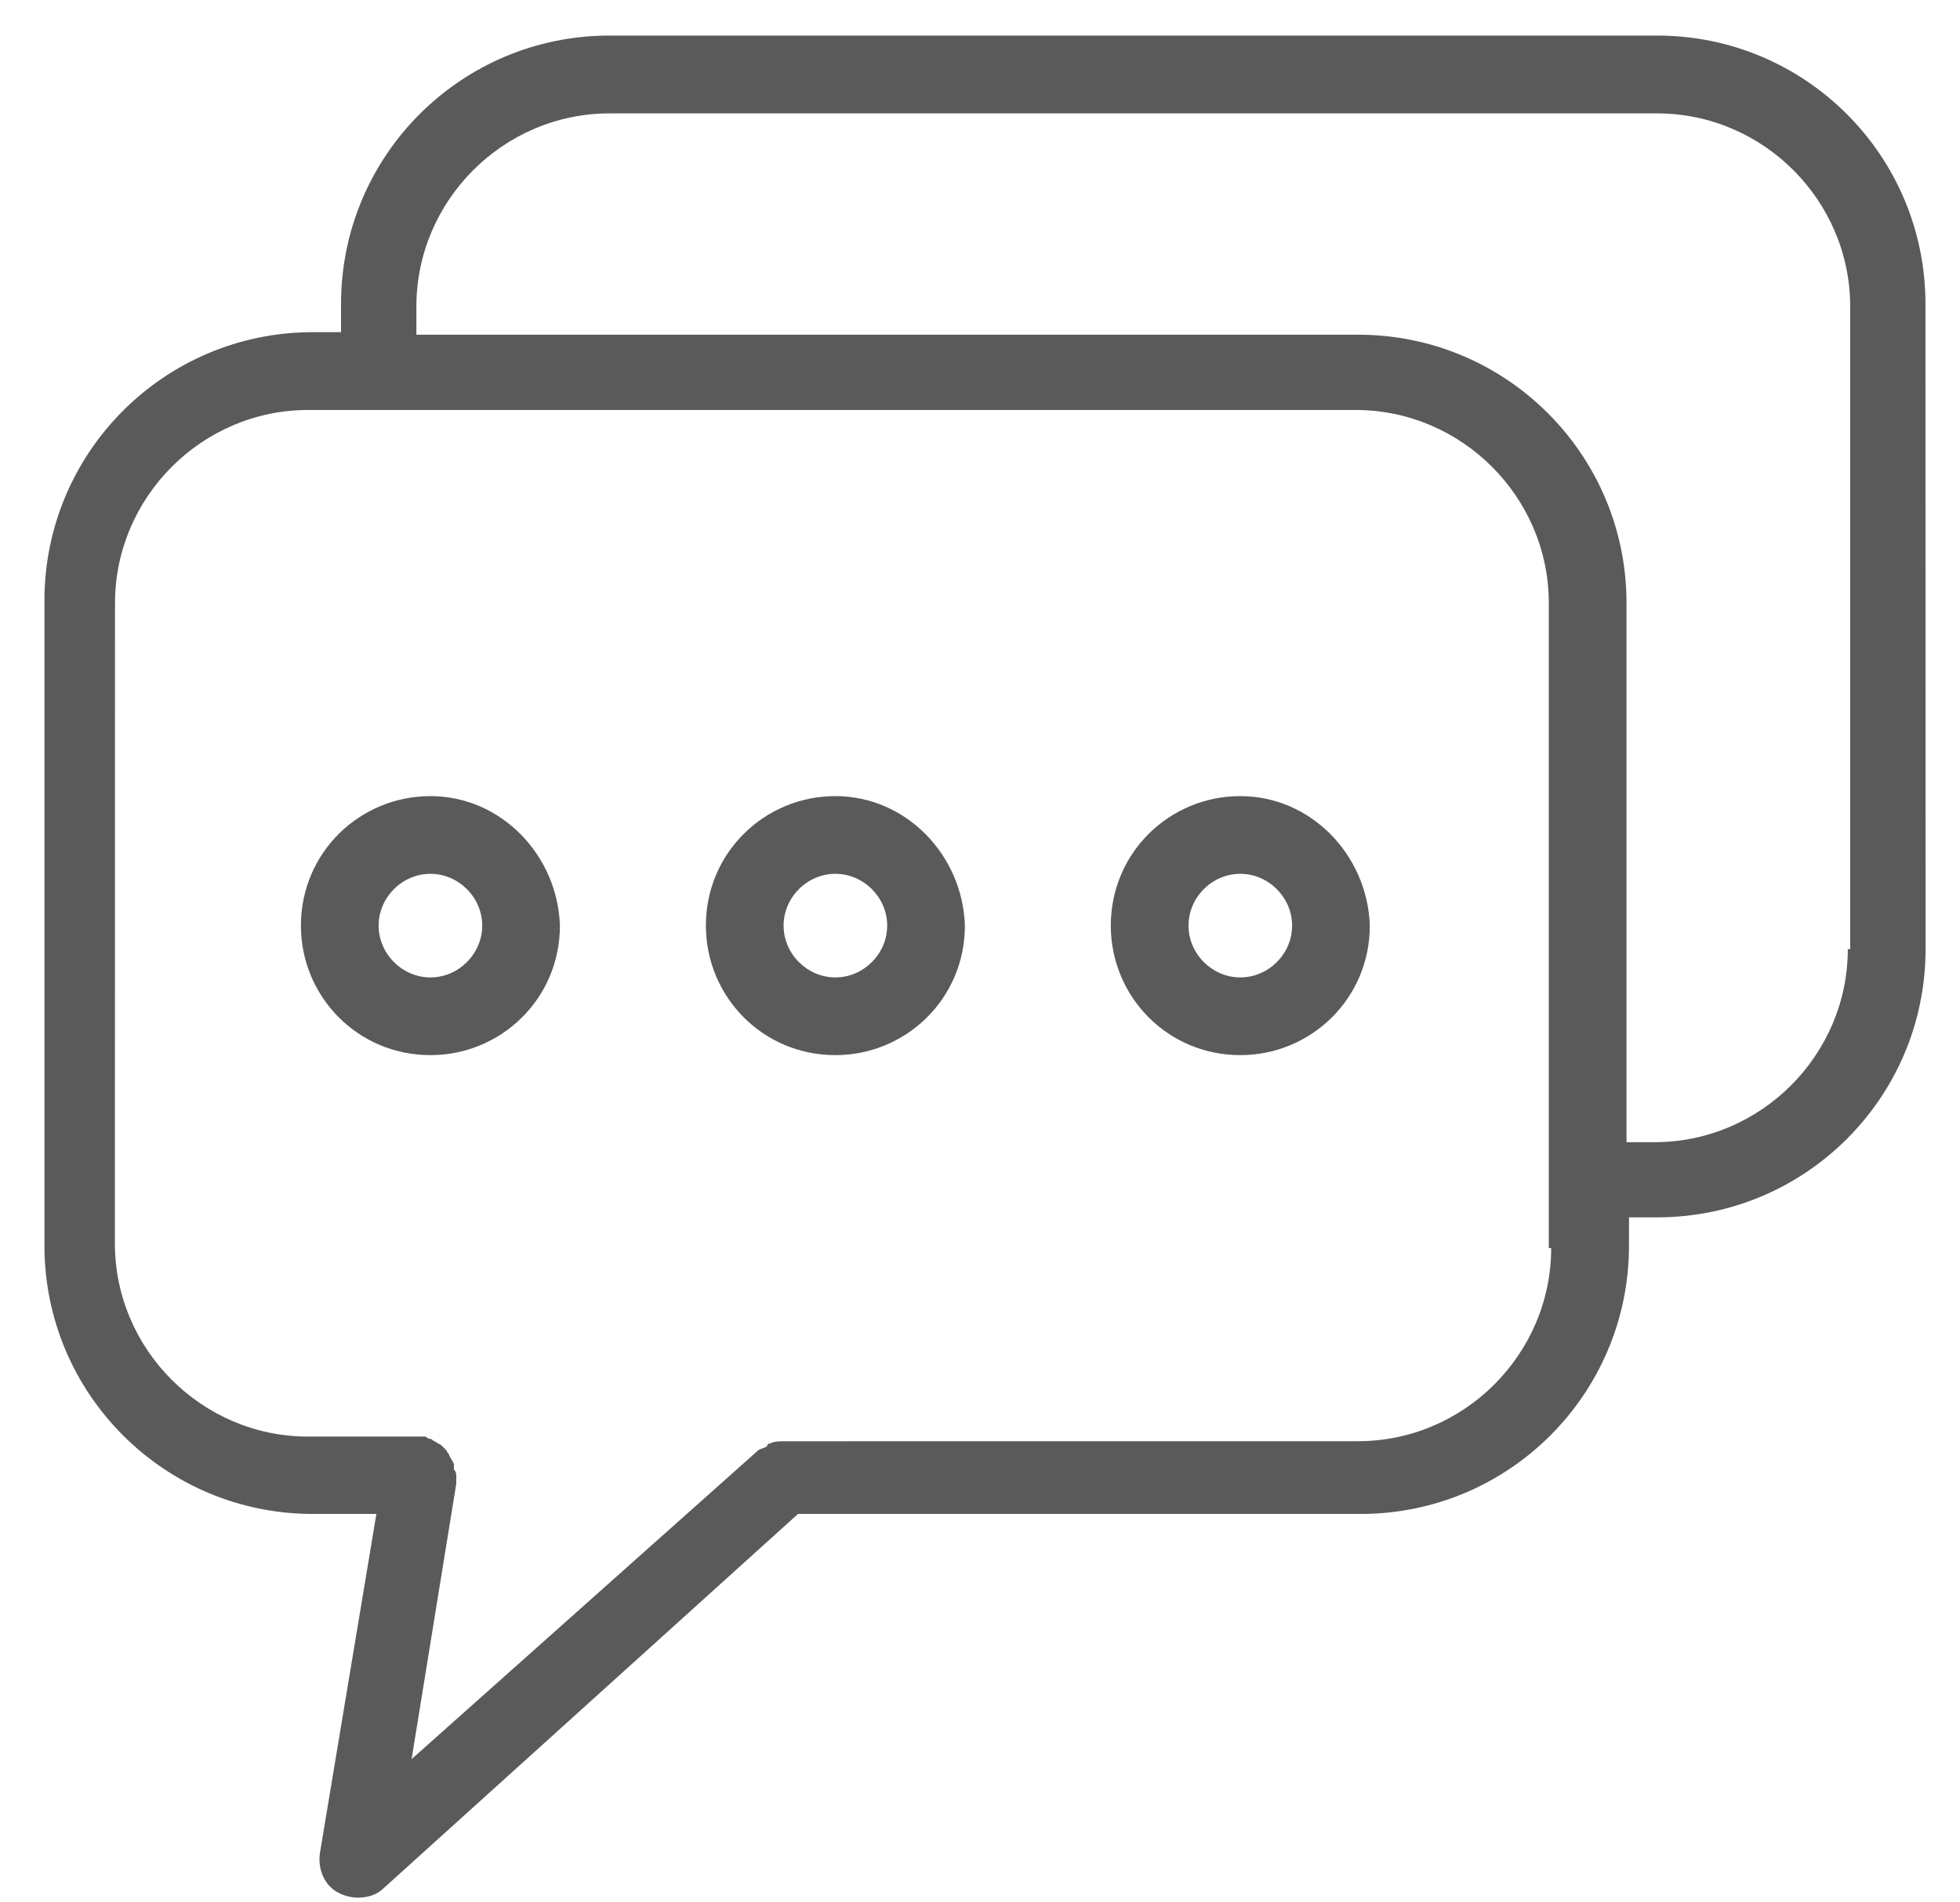 <svg width="34" height="33" viewBox="0 0 34 33" fill="none" xmlns="http://www.w3.org/2000/svg">
<path d="M28.746 0.617H10.572C7.998 0.617 5.916 2.701 5.916 5.272V5.762H5.427C2.853 5.762 0.771 7.846 0.771 10.417V21.607C0.771 24.18 2.855 26.262 5.427 26.262H6.529L5.55 32.143C5.508 32.428 5.631 32.714 5.877 32.837C5.958 32.878 6.081 32.918 6.204 32.918C6.366 32.918 6.531 32.877 6.654 32.755L13.843 26.262H23.603C26.176 26.262 28.258 24.179 28.258 21.607V21.117H28.748C31.321 21.117 33.403 19.034 33.403 16.462L33.401 5.274C33.401 2.7 31.318 0.617 28.746 0.617L28.746 0.617ZM26.908 21.651C26.908 23.489 25.398 25 23.56 25L13.635 25.001C13.512 25.001 13.431 25.001 13.349 25.043C13.349 25.043 13.308 25.043 13.308 25.084C13.266 25.125 13.185 25.125 13.145 25.165L7.14 30.515L7.915 25.737V25.695V25.614C7.915 25.573 7.915 25.533 7.874 25.491V25.41C7.874 25.368 7.832 25.328 7.792 25.247C7.792 25.206 7.751 25.206 7.751 25.166L7.67 25.084C7.628 25.043 7.588 25.043 7.547 25.003C7.505 25.003 7.505 24.961 7.465 24.961C7.424 24.961 7.384 24.92 7.384 24.92H7.303H7.261H5.342C3.504 24.92 1.993 23.409 1.993 21.571L1.995 10.461C1.995 8.623 3.506 7.112 5.343 7.112H23.518C25.356 7.112 26.867 8.623 26.867 10.461V21.651L26.908 21.651ZM32.054 16.464C32.054 18.302 30.543 19.813 28.705 19.813H28.215V10.461C28.215 7.888 26.132 5.806 23.56 5.806H7.223V5.316C7.223 3.478 8.734 1.967 10.572 1.967H28.747C30.585 1.967 32.095 3.478 32.095 5.316V16.465L32.054 16.464Z" fill="#5A5A5A"/>
<path d="M7.467 13.81C6.241 13.81 5.22 14.79 5.22 16.056C5.22 17.282 6.2 18.303 7.467 18.303C8.692 18.303 9.713 17.323 9.713 16.056C9.671 14.831 8.692 13.81 7.467 13.81ZM7.467 16.955C6.977 16.955 6.568 16.546 6.568 16.056C6.568 15.567 6.977 15.158 7.467 15.158C7.956 15.158 8.365 15.567 8.365 16.056C8.365 16.546 7.956 16.955 7.467 16.955Z" fill="#5A5A5A"/>
<path d="M14.491 13.81C13.266 13.81 12.245 14.79 12.245 16.056C12.245 17.282 13.225 18.303 14.491 18.303C15.717 18.303 16.738 17.323 16.738 16.056C16.698 14.831 15.717 13.81 14.491 13.81ZM14.491 16.955C14.002 16.955 13.593 16.546 13.593 16.056C13.593 15.567 14.002 15.158 14.491 15.158C14.981 15.158 15.39 15.567 15.39 16.056C15.39 16.546 14.981 16.955 14.491 16.955Z" fill="#5A5A5A"/>
<path d="M21.515 13.81C20.29 13.81 19.269 14.79 19.269 16.056C19.269 17.282 20.249 18.303 21.515 18.303C22.741 18.303 23.762 17.323 23.762 16.056C23.722 14.831 22.741 13.81 21.515 13.81ZM21.515 16.955C21.026 16.955 20.617 16.546 20.617 16.056C20.617 15.567 21.026 15.158 21.515 15.158C22.005 15.158 22.414 15.567 22.414 16.056C22.415 16.546 22.007 16.955 21.515 16.955Z" fill="#5A5A5A"/>
</svg>
